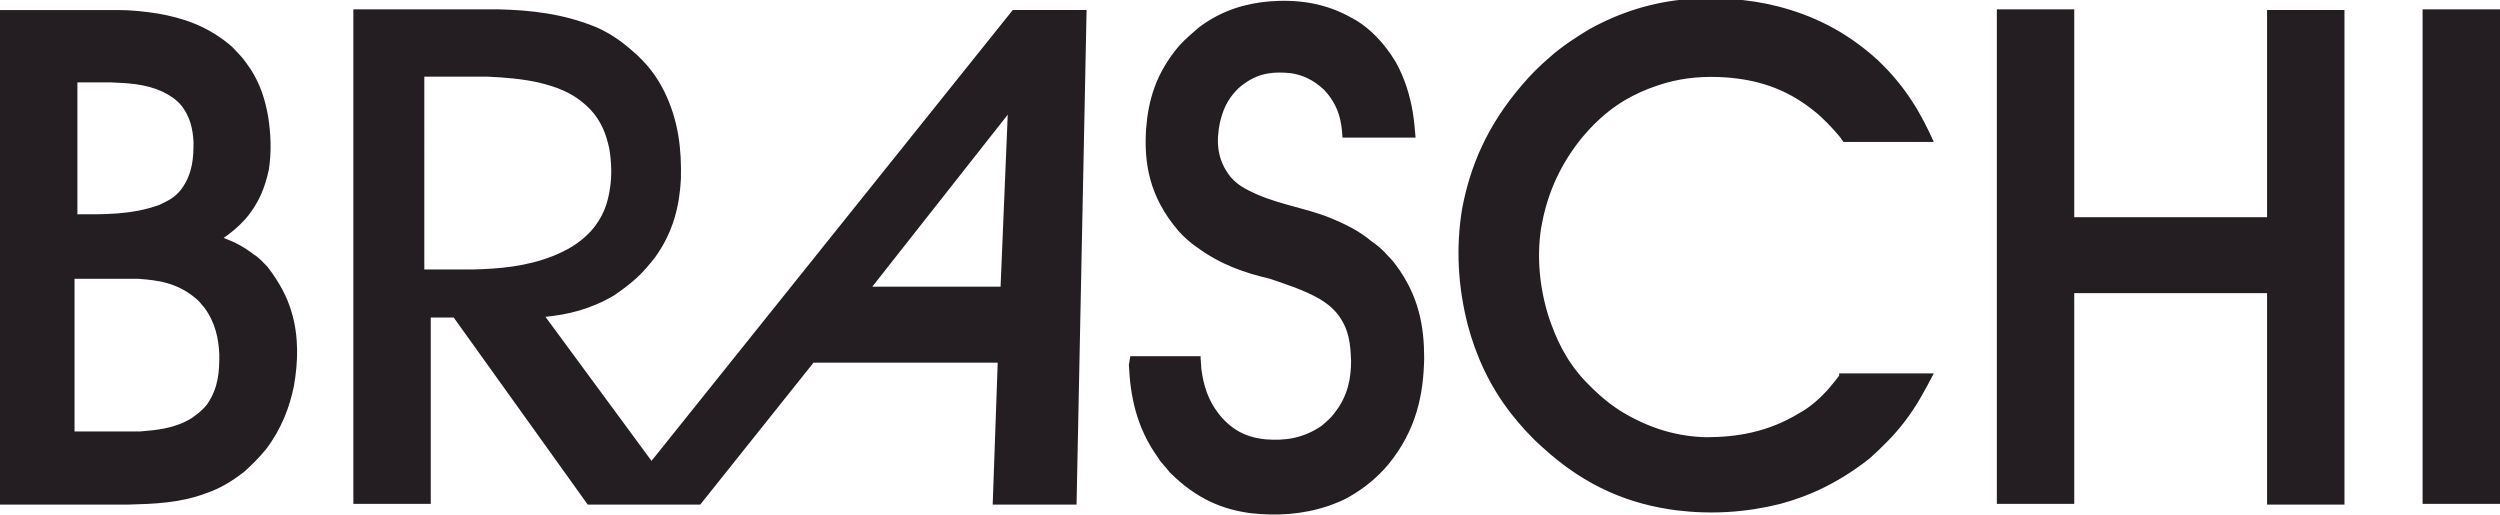 <?xml version="1.0" encoding="UTF-8"?> <svg xmlns="http://www.w3.org/2000/svg" xmlns:xlink="http://www.w3.org/1999/xlink" version="1.1" id="Livello_1" x="0px" y="0px" viewBox="0 0 348.8 71.8" style="enable-background:new 0 0 348.8 71.8;" xml:space="preserve"> <style type="text/css"> .st0{fill-rule:evenodd;clip-rule:evenodd;fill:#241E22;} </style> <g> <g id="XMLID_1_"> <g id="XMLID_161_"> <path id="XMLID_162_" class="st0" d="M256.6,52.4c-0.5,0.7-1.1,1.4-1.7,2.1c-1.1,1.2-2.5,2.4-3.8,3.1c-4.4,2.7-8.8,3.4-13.1,3.4 c-3.8-0.1-7.5-1.1-11.3-3.3c-1.9-1.1-3.7-2.6-5.6-4.6c-2.7-2.9-4-5.9-5-8.8c-1.3-4.1-1.7-8.3-1.1-12.4c0.7-4.1,2.2-8.2,5.4-12.3 c0.8-1,1.7-2,2.9-3.1c3-2.7,6-4,9-4.9c2.8-0.8,5.6-1,8.5-0.8c4.1,0.3,8.2,1.4,12.2,4.6c1.3,1,2.7,2.5,3.7,3.7l0.5,0.7h12.6 c-1.7-3.8-3.8-7.6-7.8-11.4c-4.6-4.2-9.3-6.3-13.9-7.5c-4.3-1.1-8.6-1.3-12.9-1c-4.5,0.4-9,1.7-13.5,4.2 c-1.8,1.1-3.7,2.3-5.5,3.9c-1.3,1.1-2.7,2.5-3.8,3.8c-5,5.8-7.3,11.5-8.4,17.3c-0.9,5.4-0.6,10.9,0.8,16.3 c1.1,4.1,2.9,8.3,6.1,12.4c1.2,1.5,2.6,3.1,4.3,4.6c6.2,5.7,12.5,8,18.7,8.8c4.9,0.6,9.7,0.3,14.5-0.9c4.1-1.1,8.2-3,12.4-6.3 c1.7-1.5,3.5-3.3,4.8-5c1.8-2.3,3-4.6,4.2-6.9H256.6L256.6,52.4z M10.7,29.9c3.8,0,7.6,0.1,11.5-1.3c1-0.5,2.1-0.9,3.1-2.2 c1.6-2.2,1.7-4.4,1.7-6.6c-0.1-1.7-0.4-3.5-1.8-5.2c-0.8-0.9-1.7-1.4-2.5-1.8c-2.4-1.1-4.8-1.2-7.1-1.3h-4.8V29.9L10.7,29.9z M10.6,60.2c3,0,6,0,8.9,0c2.4-0.2,4.9-0.4,7.3-1.9c0.7-0.5,1.5-1.1,2.1-1.9c1.6-2.3,1.7-4.6,1.7-6.9c-0.1-2.2-0.5-4.4-2.1-6.6 c-0.4-0.4-0.6-0.8-1.1-1.2c-2.7-2.3-5.4-2.6-8.1-2.8c-0.5,0-1,0-1.6,0h-7.3V60.2L10.6,60.2z M16.5,1.4c-5.5,0-11,0-16.5,0v69 c6,0,11.9,0,17.9,0c3.6-0.1,7.2-0.2,10.9-1.6c1.8-0.6,3.5-1.6,5.3-3c1-0.9,2.1-2,3-3.1c2.2-2.9,3.3-5.9,3.9-8.8 c0.6-3.4,0.7-6.9-0.3-10.3c-0.6-2.1-1.7-4.2-3.4-6.4c-0.6-0.6-1.2-1.3-1.9-1.7c-1.4-1.1-2.8-1.8-4.2-2.3c1-0.7,2-1.5,3-2.6 c2-2.3,2.8-4.6,3.3-6.9c0.4-2.5,0.3-5-0.1-7.5C37,14,36.4,11.9,35,9.7c-0.5-0.7-1-1.5-1.7-2.2c-0.4-0.4-0.8-0.9-1.3-1.3 c-3.3-2.7-6.6-3.7-9.9-4.3C20.2,1.6,18.3,1.4,16.5,1.4L16.5,1.4z M139.6,40l1-24l-18.9,24H139.6L139.6,40z M83.2,3.8 C78.6,1.9,74,1.4,69.4,1.3H49.3v69h10.8V44.3l3.2,0l18.7,26.1h15.7l15.8-19.8h25.7l-0.7,19.8h11.7l1.4-69h-10.3L90.9,64.3 L76.1,44.2c3.2-0.3,6.4-1.1,9.6-3c1-0.7,2-1.4,3.1-2.4c0.9-0.8,1.9-2,2.6-2.9c2.6-3.6,3.4-7.3,3.6-10.9c0.1-4.1-0.3-8.1-2.3-12.2 c-1-2-2.3-3.9-4.7-5.9C86.4,5.5,84.8,4.5,83.2,3.8L83.2,3.8z M59.2,37.6h6.7c3.8-0.1,7.5-0.4,11.3-1.9c1.7-0.7,3.5-1.6,5.2-3.4 c1.8-2,2.4-4,2.7-6c0.3-1.9,0.2-3.8-0.1-5.6c-0.4-1.8-1-3.7-2.7-5.5c-2.4-2.4-4.8-3.1-7.2-3.7c-2.3-0.5-4.7-0.7-7-0.8h-8.9V37.6 L59.2,37.6z M157.5,50.9c0.2,4.3,1,8.7,4.1,13c0.4,0.7,1.1,1.3,1.6,2c3.8,3.8,7.5,5.2,11.3,5.7c3.6,0.4,7.2,0.2,10.8-1 c1.1-0.4,2.2-0.8,3.3-1.5c1.7-1,3.5-2.4,5.1-4.3c4-4.9,4.9-9.9,5-14.8c0-4.4-0.7-8.7-4-13.1c-0.4-0.6-1-1.1-1.5-1.7 c-0.6-0.6-1.2-1.1-1.8-1.5c-1.9-1.6-3.9-2.5-5.8-3.3c-4-1.6-7.9-1.9-11.9-4.1c-0.7-0.4-1.3-0.8-2-1.6c-2-2.5-2-5.1-1.5-7.6 c0.4-1.6,0.9-3.1,2.5-4.7c0.3-0.3,0.7-0.6,1-0.8c2.1-1.5,4.2-1.6,6.3-1.4c1.5,0.2,3.1,0.8,4.7,2.3c2.1,2.2,2.5,4.5,2.6,6.7h10.2 c-0.1-1.2-0.2-2.4-0.4-3.6c-0.4-2.3-1.1-4.7-2.4-7c-0.8-1.3-1.8-2.7-3.3-4.1c-0.9-0.8-1.8-1.5-2.8-2c-3.9-2.2-7.8-2.6-11.6-2.3 c-3.2,0.3-6.5,1.2-9.7,3.6c-0.9,0.8-1.8,1.5-2.8,2.6c-3.3,3.9-4.3,7.7-4.6,11.6c-0.3,4.7,0.4,9.4,4.5,14.2 c0.7,0.8,1.7,1.7,2.6,2.3c3.4,2.5,6.8,3.6,10.2,4.4c2.3,0.8,4.6,1.5,6.9,2.8c0.8,0.5,1.7,1.1,2.5,2.1c1.7,2.2,1.8,4.3,1.9,6.5 c0,2.4-0.4,4.9-2.3,7.3c-0.4,0.6-1.1,1.2-1.8,1.8c-2.6,1.8-5.2,2.1-7.8,1.9c-2-0.2-4.1-0.8-6.1-3c-2-2.3-2.6-4.6-2.9-6.9 c0-0.6-0.1-1.1-0.1-1.7h-9.8L157.5,50.9L157.5,50.9z M348.8,1.3H338v69h10.8V1.3L348.8,1.3z M289.4,40.9h26.9v29.5h10.8v-69 h-10.8v28.9h-26.9V1.3h-10.8v69h10.8V40.9L289.4,40.9z"></path> </g> </g> </g> </svg> 